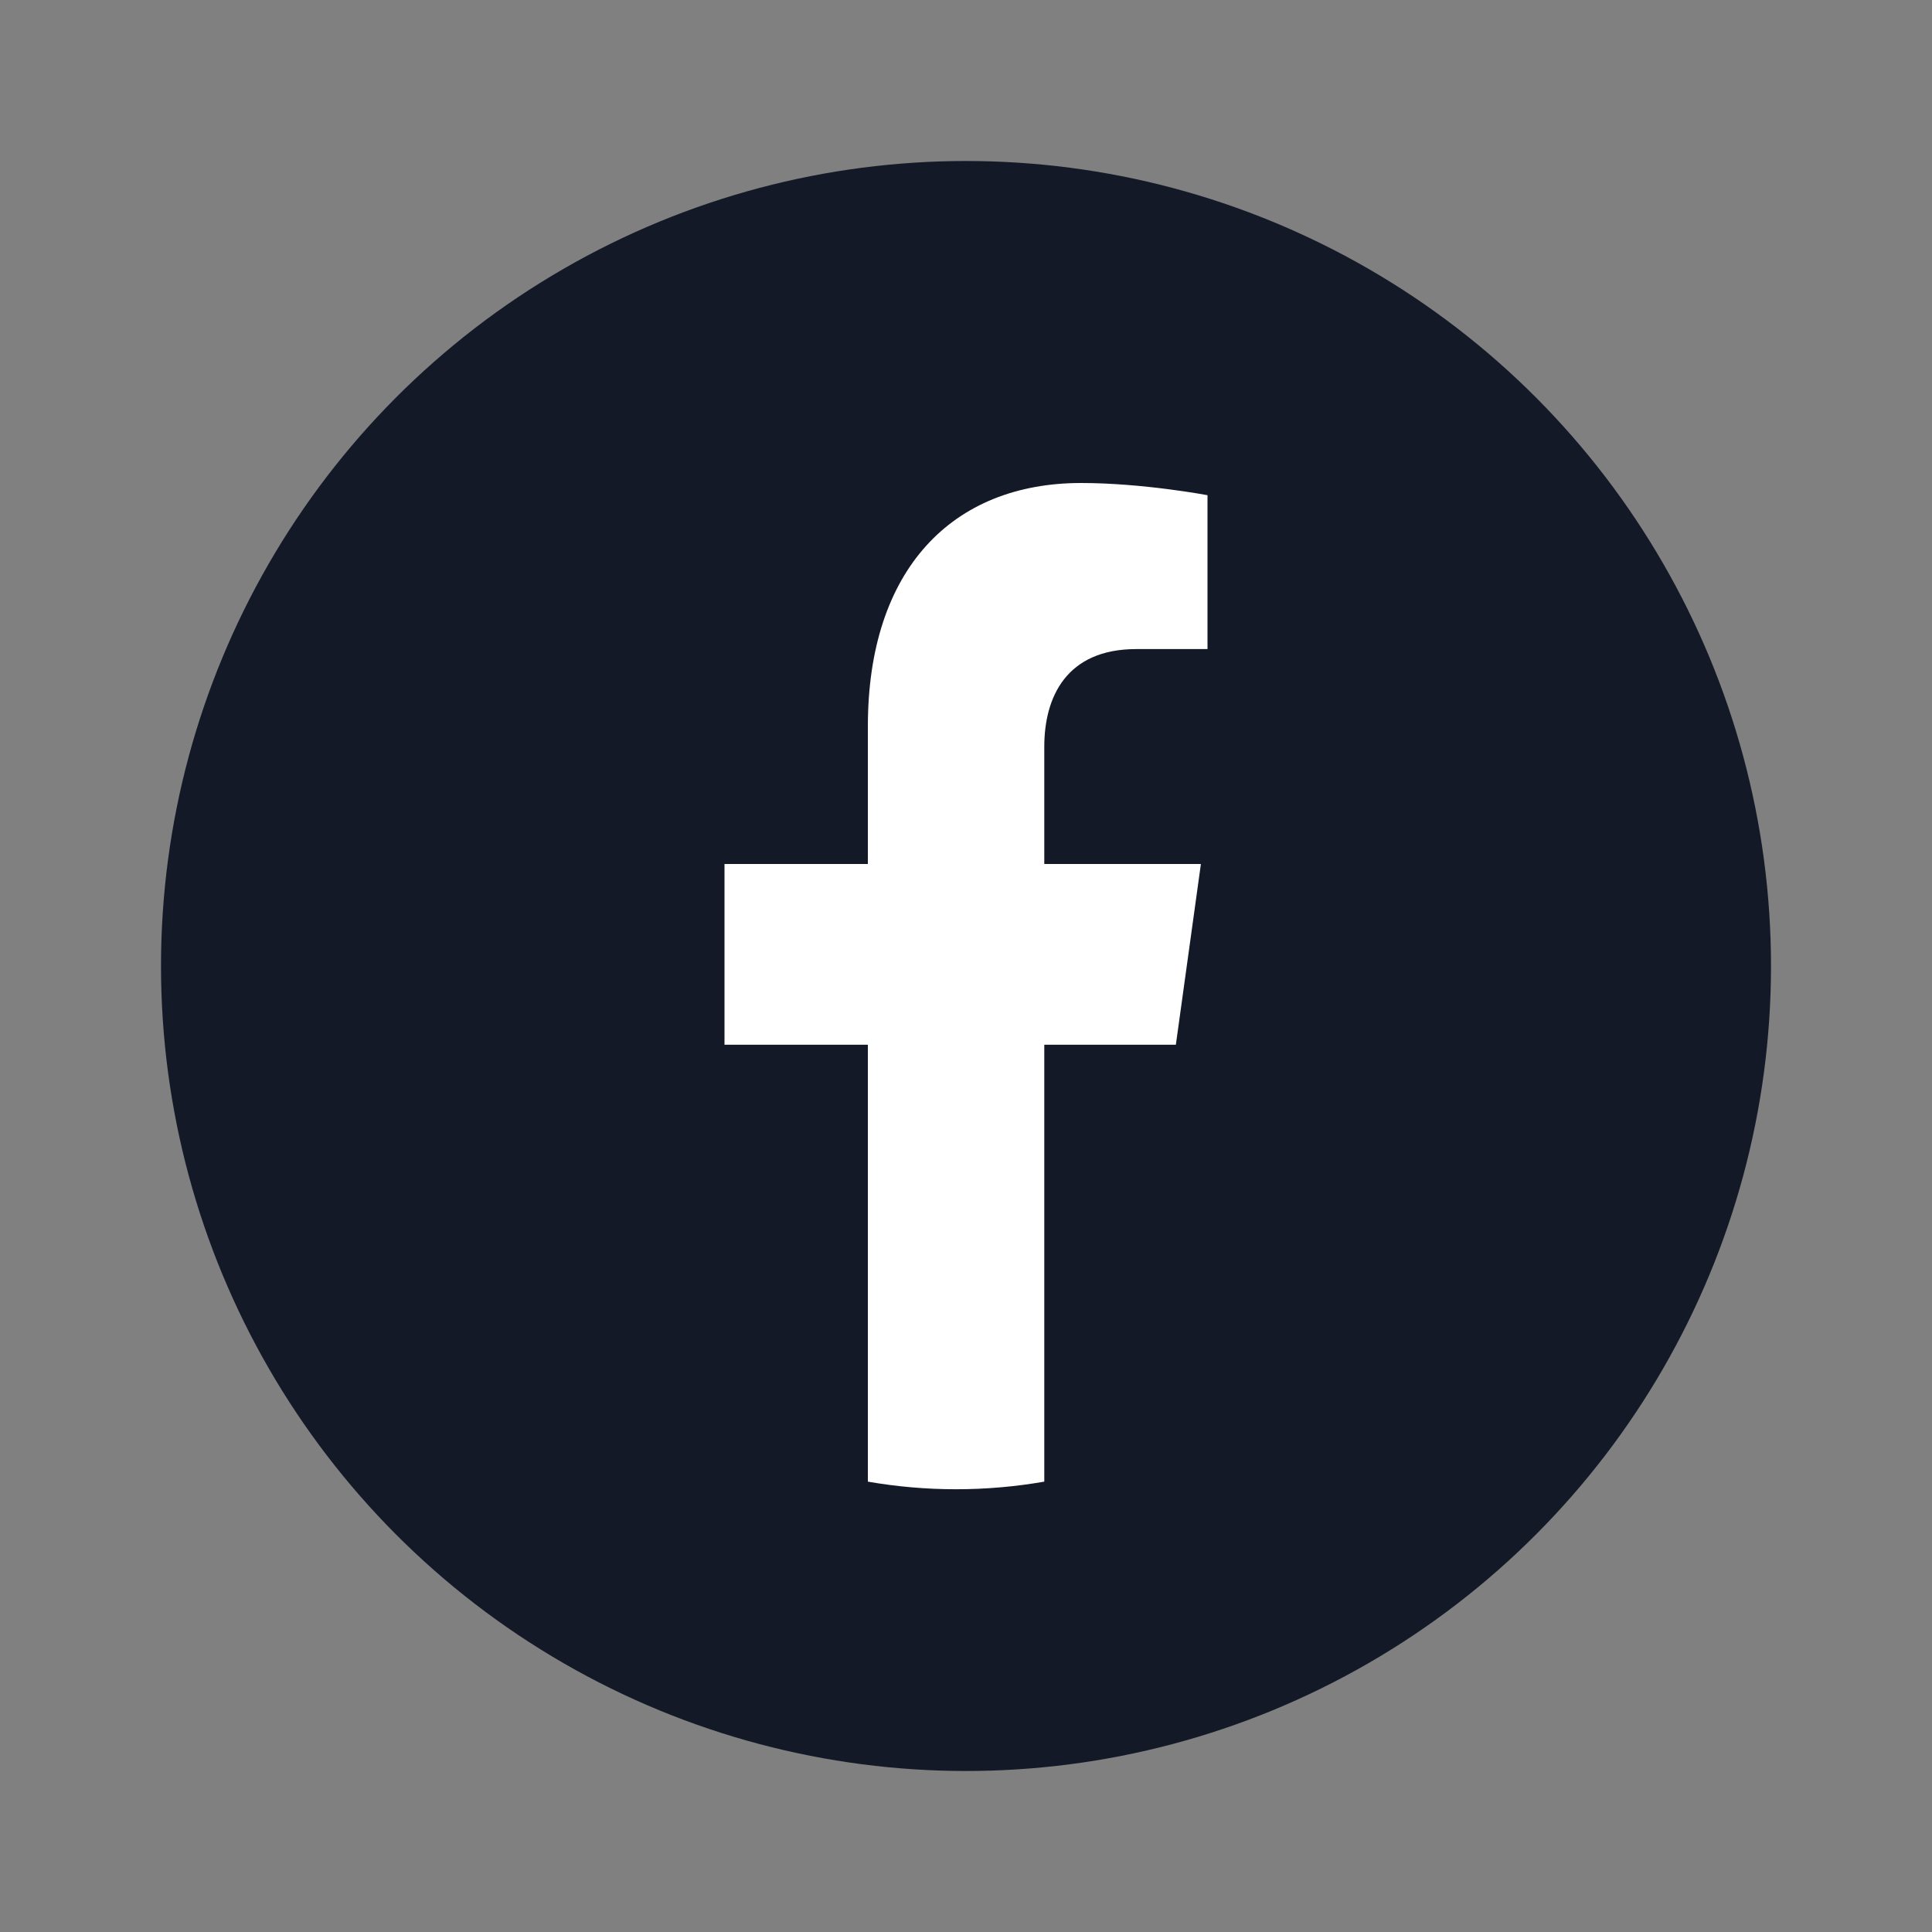 <svg width="48" height="48" viewBox="0 0 48 48" fill="none" xmlns="http://www.w3.org/2000/svg">
<rect x="0" y="0" width="48" height="48" fill="#808080" stroke="none"/>
<circle cx="24" cy="24" r="20" fill="#141928"/>
<path d="M29.214 25.956L29.836 21.466H25.945V18.552C25.945 17.324 26.489 16.126 28.231 16.126H30V12.303C30 12.303 28.395 12 26.86 12C23.656 12 21.562 14.15 21.562 18.044V21.466H18V25.956H21.562V36.811C22.276 36.935 23.008 37 23.753 37C24.499 37 25.231 36.935 25.945 36.811V25.956H29.214Z" fill="white"/>
</svg>
